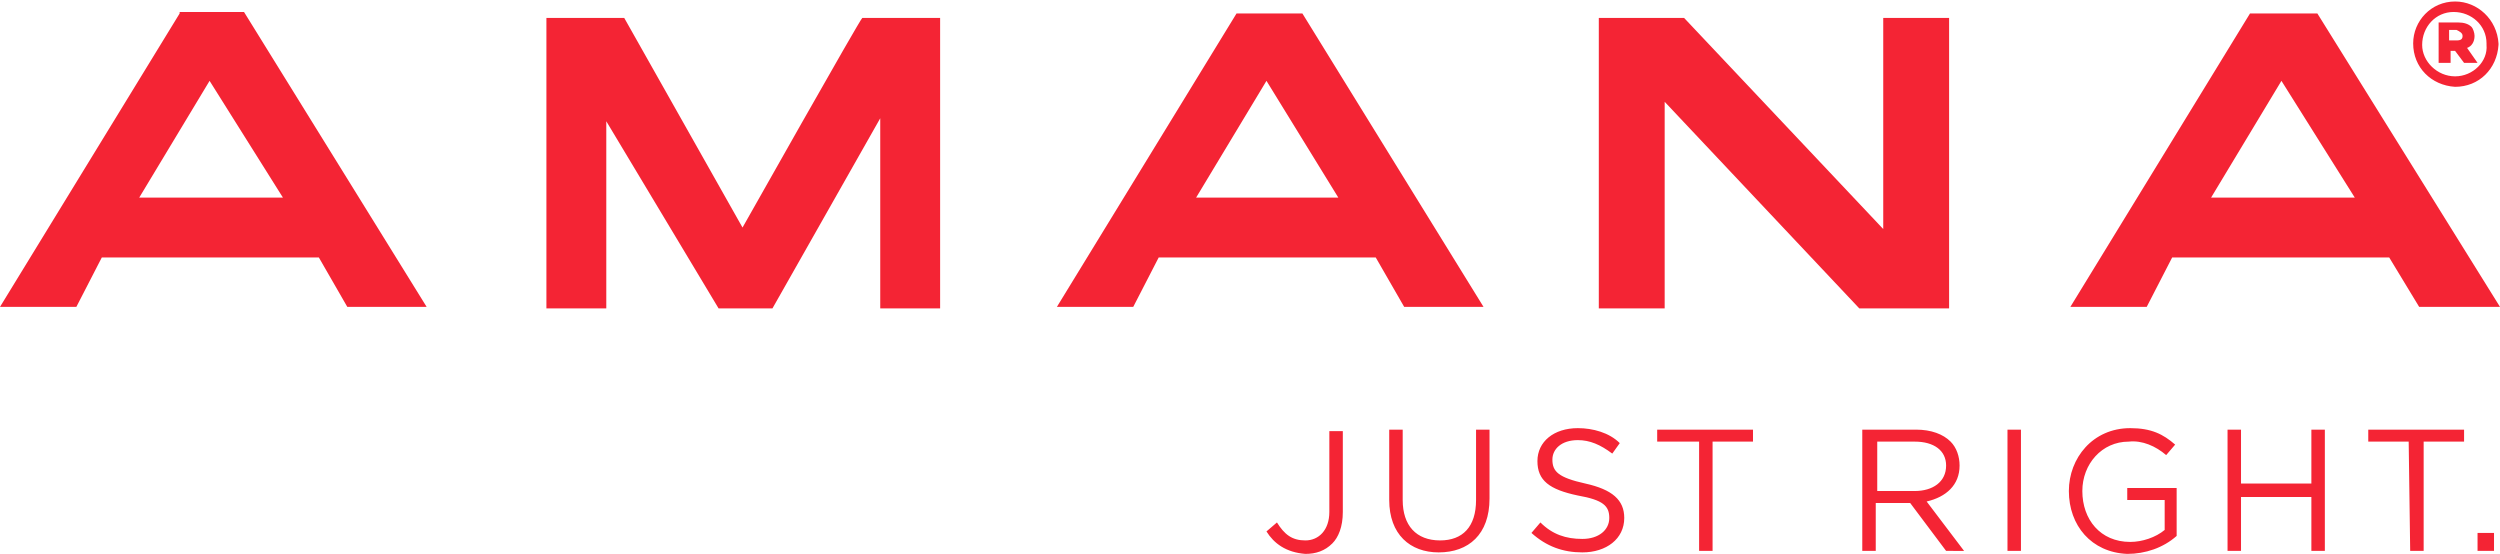 <?xml version="1.0" encoding="utf-8"?>
<!-- Generator: Adobe Illustrator 19.0.0, SVG Export Plug-In . SVG Version: 6.00 Build 0)  -->
<svg version="1.1" id="图层_1" xmlns="http://www.w3.org/2000/svg" xmlns:xlink="http://www.w3.org/1999/xlink" x="0px" y="0px"
	 viewBox="-70 290 167 37" style="enable-background:new -70 290 167 37;" xml:space="preserve">
<style type="text/css">
	.st0{fill:#F42434;}
</style>
<g>
	<path class="st0" d="M-20.4,305.2l-7.9-14h-5.2v19.4h4v-12.5l7.5,12.5h3.6l7.2-12.7v12.7h4v-19.4h-5.2
		C-12.5,291.2-20.4,305.2-20.4,305.2z M55.8,305.3l-13.3-14.1h-5.7v19.4h4.4v-13.8l13,13.8h6v-19.4h-4.4V305.3z M-58,290.9l-12,19.6
		h5.1l1.7-3.3h14.5l1.9,3.3h5.3l-12.2-19.7H-58z M-60.7,303.2l4.7-7.8l4.9,7.8H-60.7z M84.8,290.9h-4.5l-12,19.6h5.1l1.7-3.3h14.5
		l2,3.3H97L84.8,290.9z M77.7,303.2l4.7-7.8l4.9,7.8H77.7z M12.6,290.9l-12,19.6h5.1l1.7-3.3h14.5l1.9,3.3h5.3L17,290.9H12.6z
		 M9.9,303.2l4.7-7.8l4.8,7.8H9.9z M94,290.1c-1.6,0-2.8,1.3-2.8,2.8v0c0,1.6,1.2,2.8,2.8,2.9c1.6,0,2.8-1.2,2.9-2.8
		c0,0,0-0.1,0-0.1v0C96.8,291.3,95.5,290.1,94,290.1z M94,295.1c-1.2,0-2.2-1-2.2-2.1c0,0,0,0,0,0v0c0-1.2,0.9-2.2,2.1-2.2
		s2.2,0.9,2.2,2.1c0,0,0,0.1,0,0.1v0C96.2,294.1,95.2,295.1,94,295.1C94,295.1,94,295.1,94,295.1z"/>
	<path class="st0" d="M95.3,292.4L95.3,292.4c0-0.2-0.1-0.5-0.2-0.6c-0.2-0.2-0.5-0.3-0.9-0.3h-1.3v2.7h0.8v-0.8h0.3l0.6,0.8h0.9
		l-0.7-1C95.1,293.1,95.3,292.8,95.3,292.4z M94.5,292.4c0,0.2-0.1,0.3-0.4,0.3h-0.5v-0.7h0.5C94.3,292.1,94.5,292.2,94.5,292.4
		L94.5,292.4z"/>
</g>
<g>
	<path class="st0" d="M14.6,325.5l0.7-0.6c0.5,0.8,1,1.2,1.9,1.2c0.9,0,1.6-0.7,1.6-1.9v-5.4h0.9v5.4c0,1-0.3,1.7-0.7,2.1
		c-0.5,0.5-1.1,0.7-1.8,0.7C15.9,326.9,15.1,326.3,14.6,325.5z M22.8,323.4v-4.7h0.9v4.7c0,1.7,0.9,2.7,2.5,2.7
		c1.5,0,2.4-0.9,2.4-2.7v-4.7h0.9v4.6c0,2.4-1.4,3.6-3.4,3.6C24.2,326.9,22.8,325.7,22.8,323.4z M32.3,325.6l0.6-0.7
		c0.8,0.8,1.7,1.1,2.8,1.1c1.1,0,1.8-0.6,1.8-1.4v0c0-0.8-0.4-1.2-2.1-1.5c-1.9-0.4-2.7-1-2.7-2.3v0c0-1.3,1.1-2.2,2.7-2.2
		c1,0,2.1,0.3,2.8,1l-0.5,0.7c-0.8-0.6-1.5-0.9-2.3-0.9c-1.1,0-1.7,0.6-1.7,1.3v0c0,0.8,0.4,1.2,2.2,1.6c1.8,0.4,2.6,1.1,2.6,2.3v0
		c0,1.4-1.2,2.3-2.8,2.3C34.4,326.9,33.3,326.5,32.3,325.6z M43.4,319.5h-2.7v-0.8h6.4v0.8h-2.7v7.3h-0.9V319.5z M54.5,318.7h3.5
		c1,0,1.8,0.3,2.3,0.8c0.4,0.4,0.6,1,0.6,1.6v0c0,1.3-0.9,2.1-2.2,2.4l2.5,3.3H60l-2.4-3.2h-2.3v3.2h-0.9V318.7z M57.9,322.8
		c1.2,0,2.1-0.6,2.1-1.7v0c0-1-0.8-1.6-2.1-1.6h-2.5v3.3H57.9z M64.1,318.7H65v8.1h-0.9V318.7z M68.2,322.8L68.2,322.8
		c0-2.2,1.6-4.2,4.1-4.2c1.4,0,2.2,0.4,3,1.1l-0.6,0.7c-0.7-0.6-1.6-1-2.5-0.9c-1.8,0-3.1,1.5-3.1,3.3v0c0,1.9,1.2,3.4,3.2,3.4
		c0.8,0,1.7-0.3,2.3-0.8v-2h-2.5v-0.8h3.3v3.2c-0.9,0.8-2.1,1.2-3.3,1.2C69.7,326.9,68.2,325.1,68.2,322.8z M78.8,318.7h0.9v3.6h4.7
		v-3.6h0.9v8.1h-0.9v-3.6h-4.7v3.6h-0.9V318.7z M90.9,319.5h-2.7v-0.8h6.4v0.8h-2.7v7.3h-0.9L90.9,319.5z M95.5,325.6h1.1v1.2h-1.1
		V325.6z"/>
</g>
</svg>

